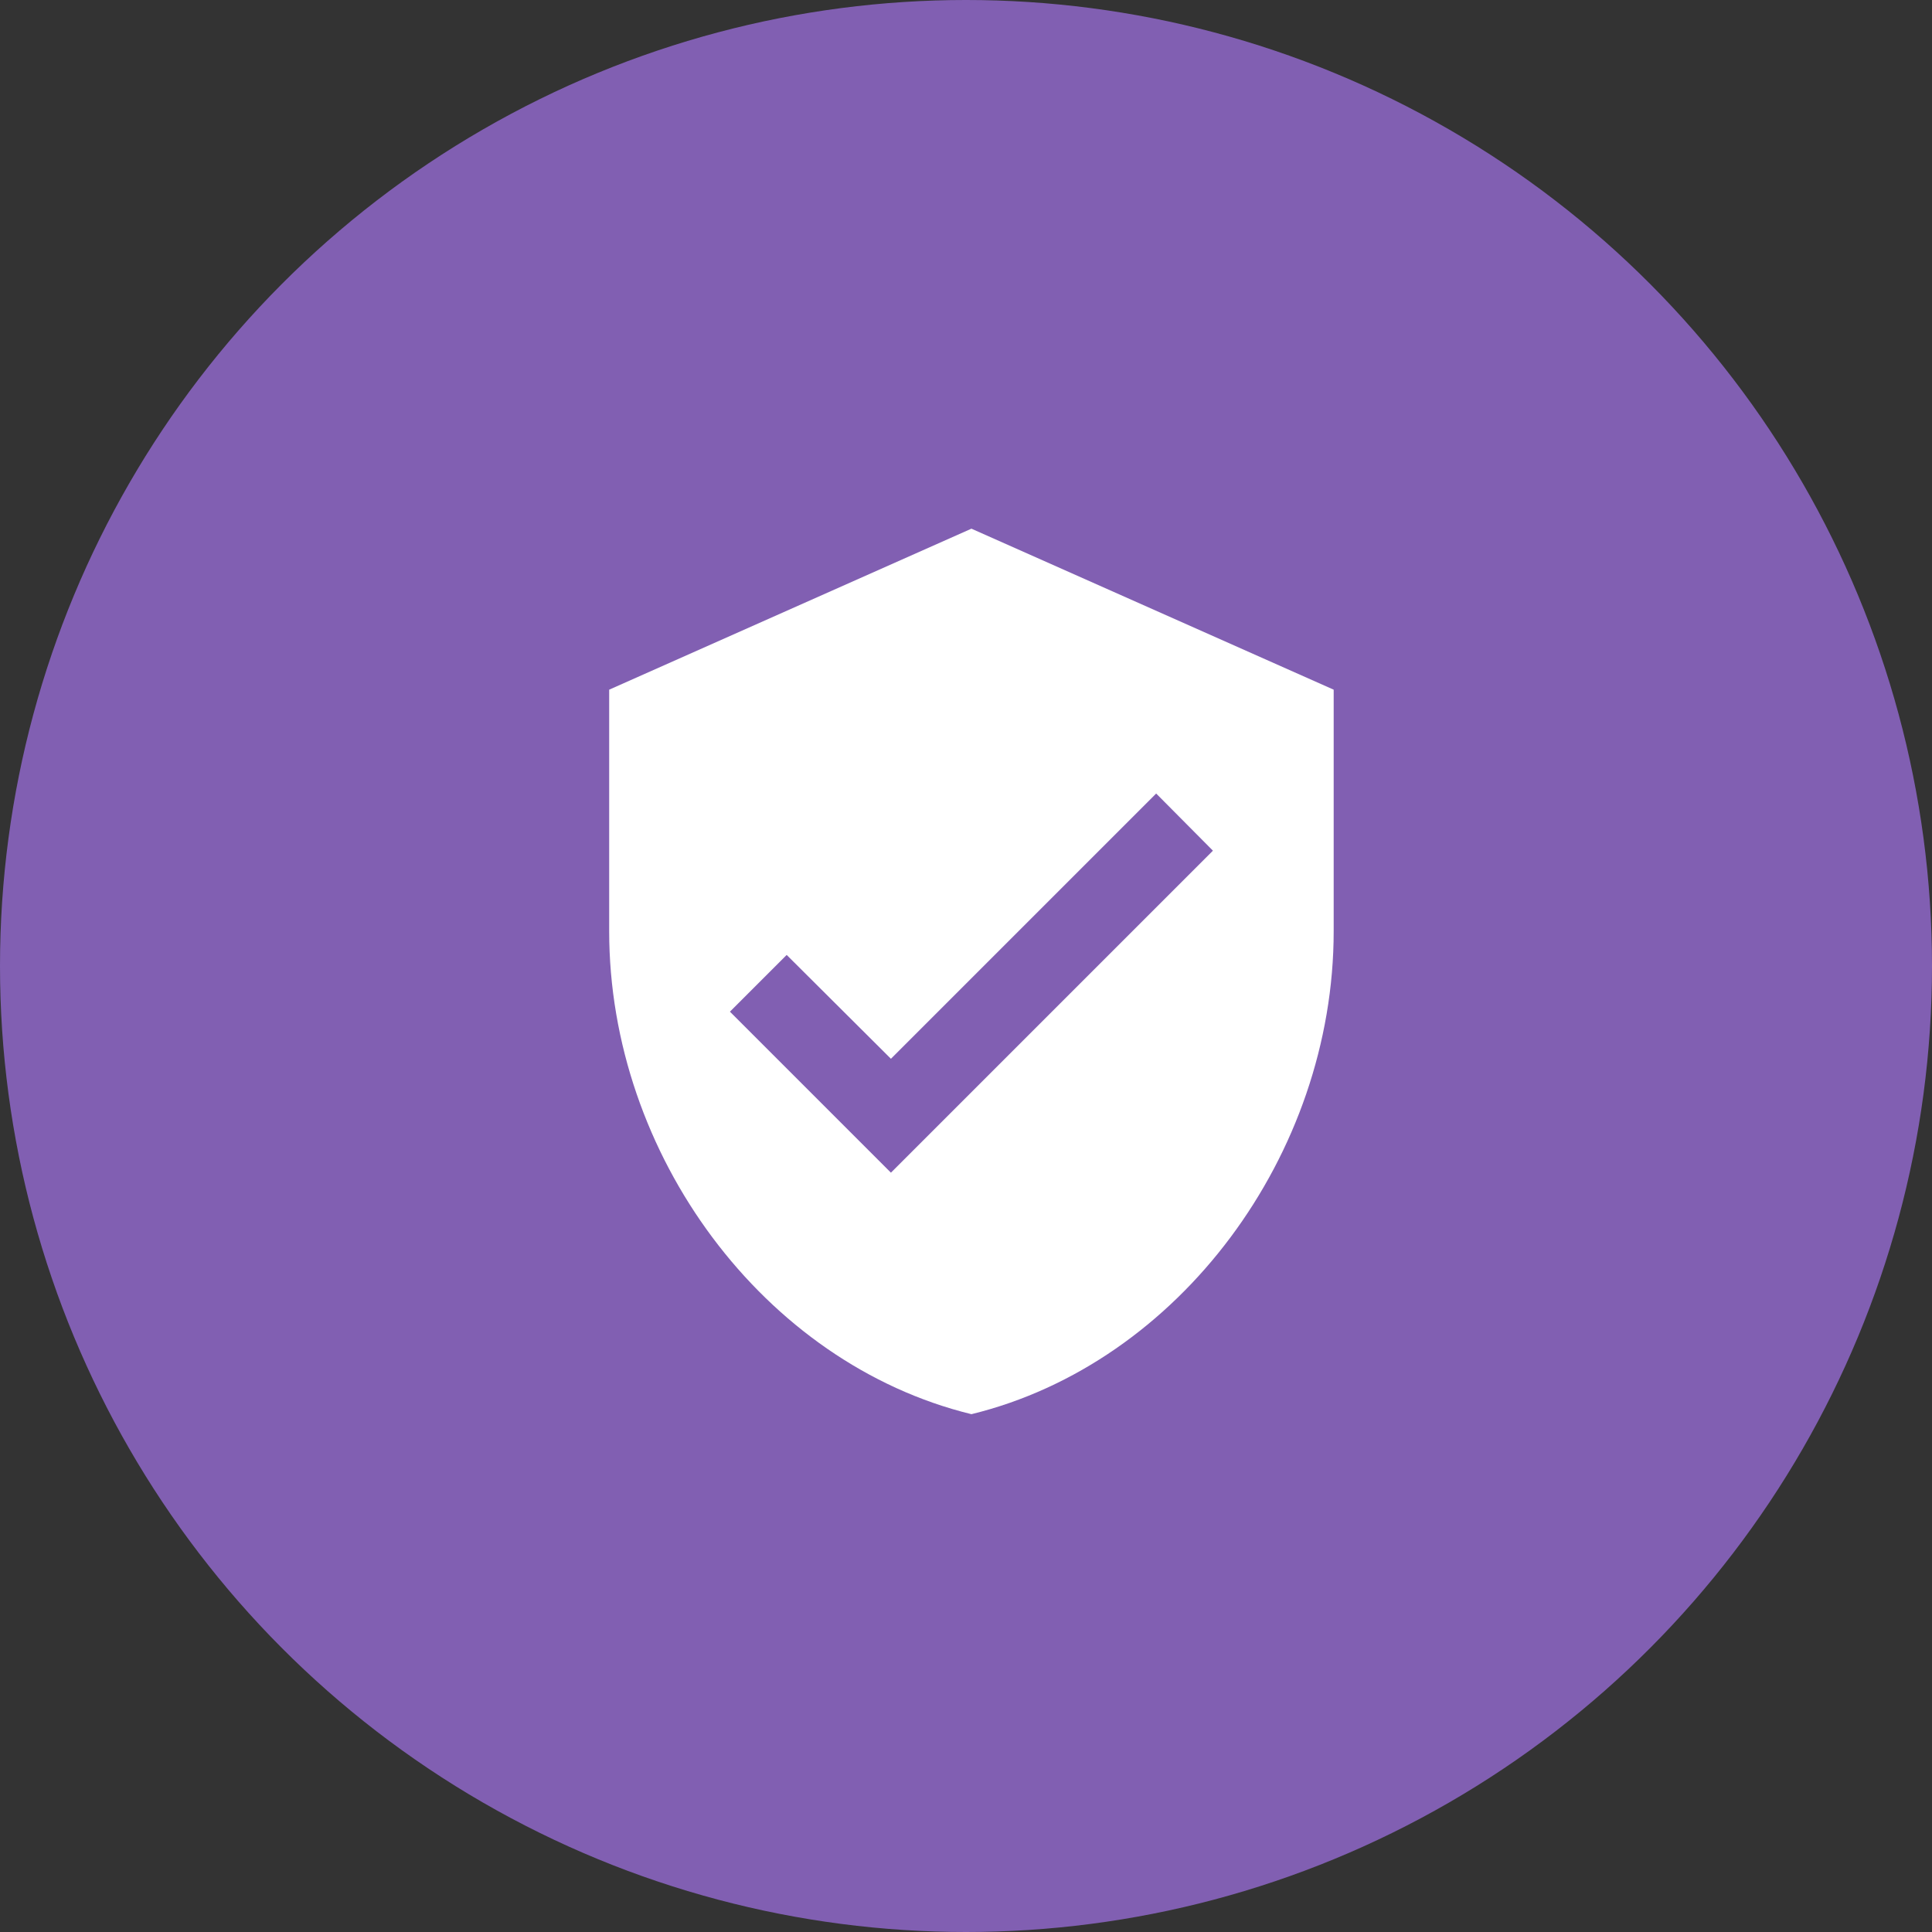 <?xml version="1.0" encoding="UTF-8" standalone="no"?>
<svg width="178px" height="178px" viewBox="0 0 178 178" version="1.1" xmlns="http://www.w3.org/2000/svg" xmlns:xlink="http://www.w3.org/1999/xlink">
    <rect x="0" y="0" width="178" height="178" fill="#333333" stroke="none"/>
    <!-- Generator: Sketch 42 (36781) - http://www.bohemiancoding.com/sketch -->
    <title>Group 3</title>
    <desc>Created with Sketch.</desc>
    <defs></defs>
    <g id="Page-1" stroke="none" stroke-width="1" fill="none" fill-rule="evenodd">
        <g id="Desktop-HD-Copy-27" transform="translate(-506, -61)">
            <g id="Group-3" transform="translate(506, 61)">
                <circle id="Oval-4-Copy-2" fill="#815FB2" cx="89" cy="89" r="89"></circle>
                <g id="ic_verified_user" transform="translate(45, 45)">
                    <g id="Icon-24px">
                        <polygon id="Shape" points="0 0 89 0 89 89 0 89"></polygon>
                        <path d="M44.5,3.708 L11.125,18.542 L11.125,40.792 C11.125,61.373 25.365,80.619 44.5,85.292 C63.635,80.619 77.875,61.373 77.875,40.792 L77.875,18.542 L44.5,3.708 L44.5,3.708 Z M37.083,63.042 L22.25,48.208 L27.479,42.98 L37.083,52.547 L61.521,28.109 L66.75,33.375 L37.083,63.042 L37.083,63.042 Z" id="Shape" fill="#FFFFFF"></path>
                    </g>
                </g>
            </g>
        </g>
    </g>
</svg>